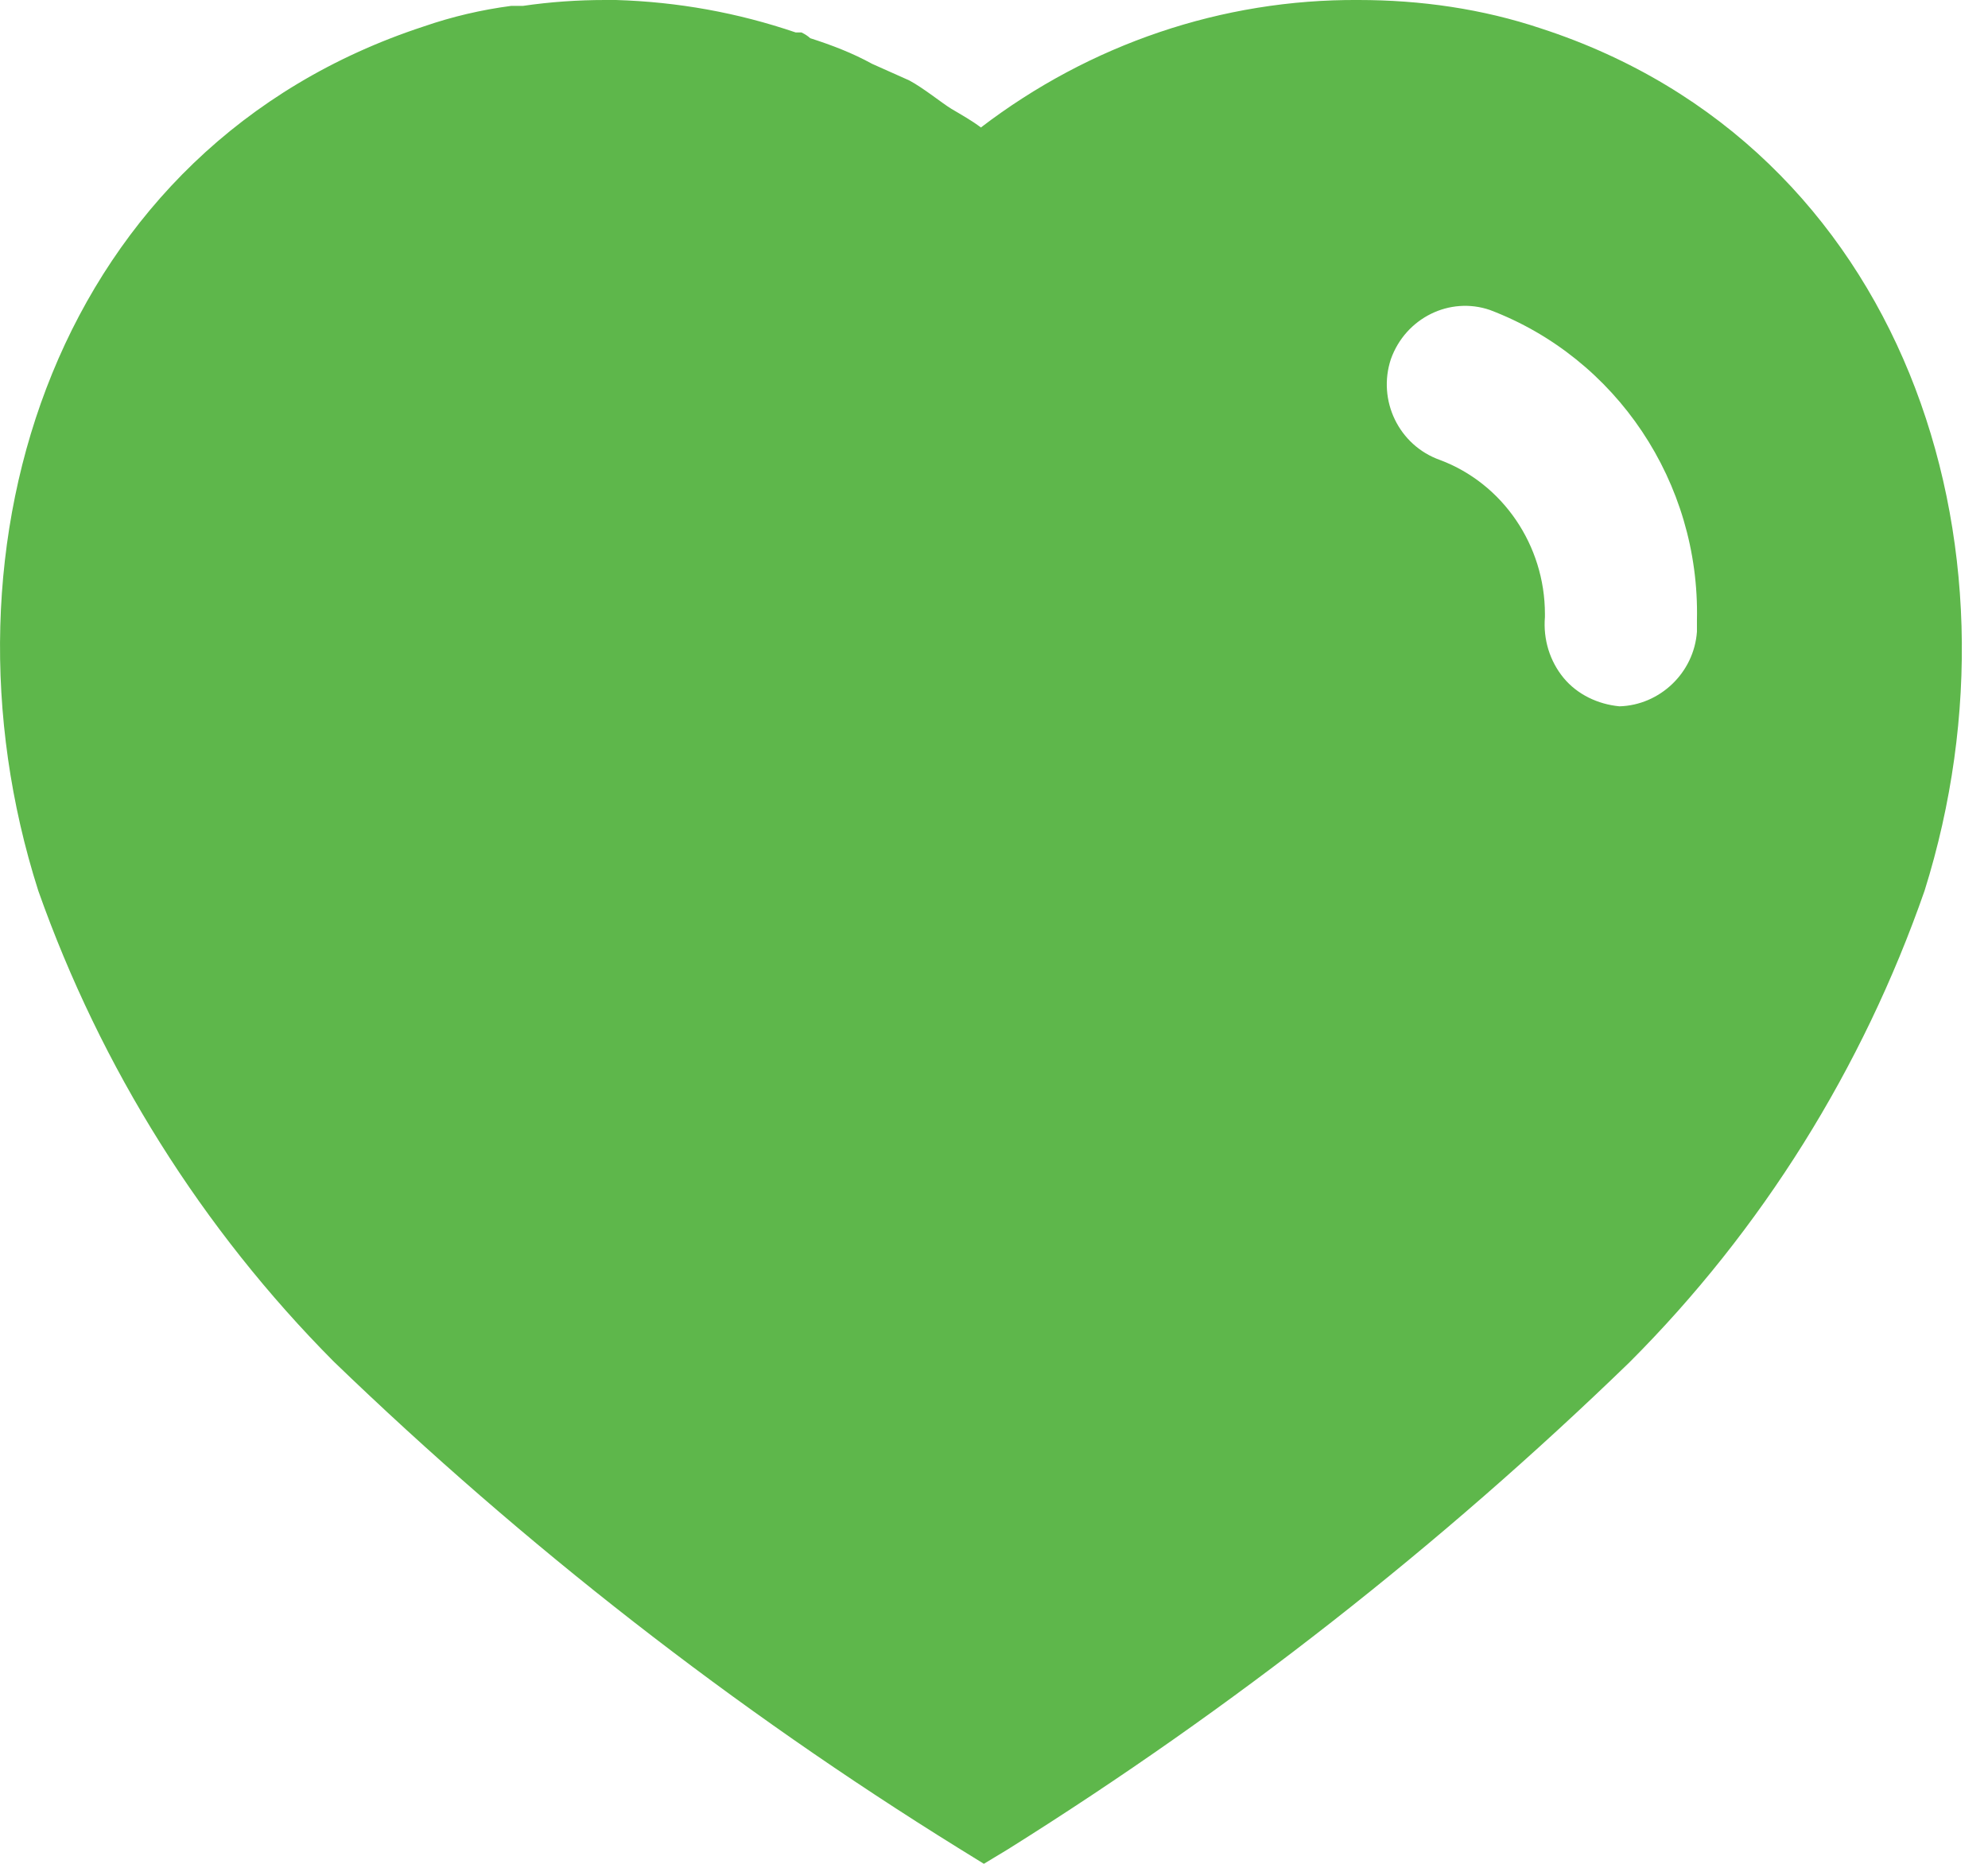 <svg width="32" height="30" viewBox="0 0 32 30" fill="none" xmlns="http://www.w3.org/2000/svg">
                              <path d="M9.916 0C10.91 0.03 11.873 0.204 12.807 0.522H12.9C12.963 0.552 13.01 0.585 13.042 0.615C13.391 0.727 13.721 0.853 14.037 1.027L14.637 1.295C14.873 1.422 15.158 1.657 15.316 1.753C15.473 1.846 15.647 1.943 15.789 2.052C17.543 0.711 19.673 -0.015 21.868 0C22.864 0 23.859 0.141 24.805 0.458C30.633 2.353 32.733 8.748 30.979 14.337C29.984 17.193 28.358 19.8 26.227 21.93C23.179 24.883 19.833 27.504 16.231 29.762L15.837 30L15.426 29.746C11.812 27.504 8.447 24.883 5.37 21.914C3.254 19.784 1.626 17.193 0.616 14.337C-1.168 8.748 0.932 2.353 6.823 0.425C7.28 0.267 7.753 0.157 8.226 0.095H8.416C8.859 0.03 9.3 0 9.742 0H9.916ZM23.984 4.99C23.337 4.767 22.626 5.116 22.389 5.779C22.168 6.442 22.515 7.169 23.179 7.404C24.191 7.783 24.868 8.779 24.868 9.883V9.932C24.838 10.293 24.947 10.642 25.168 10.911C25.389 11.179 25.721 11.336 26.068 11.369C26.715 11.351 27.268 10.832 27.315 10.167V9.979C27.363 7.767 26.022 5.764 23.984 4.99Z" fill="#5EB74B" />
                           </svg>